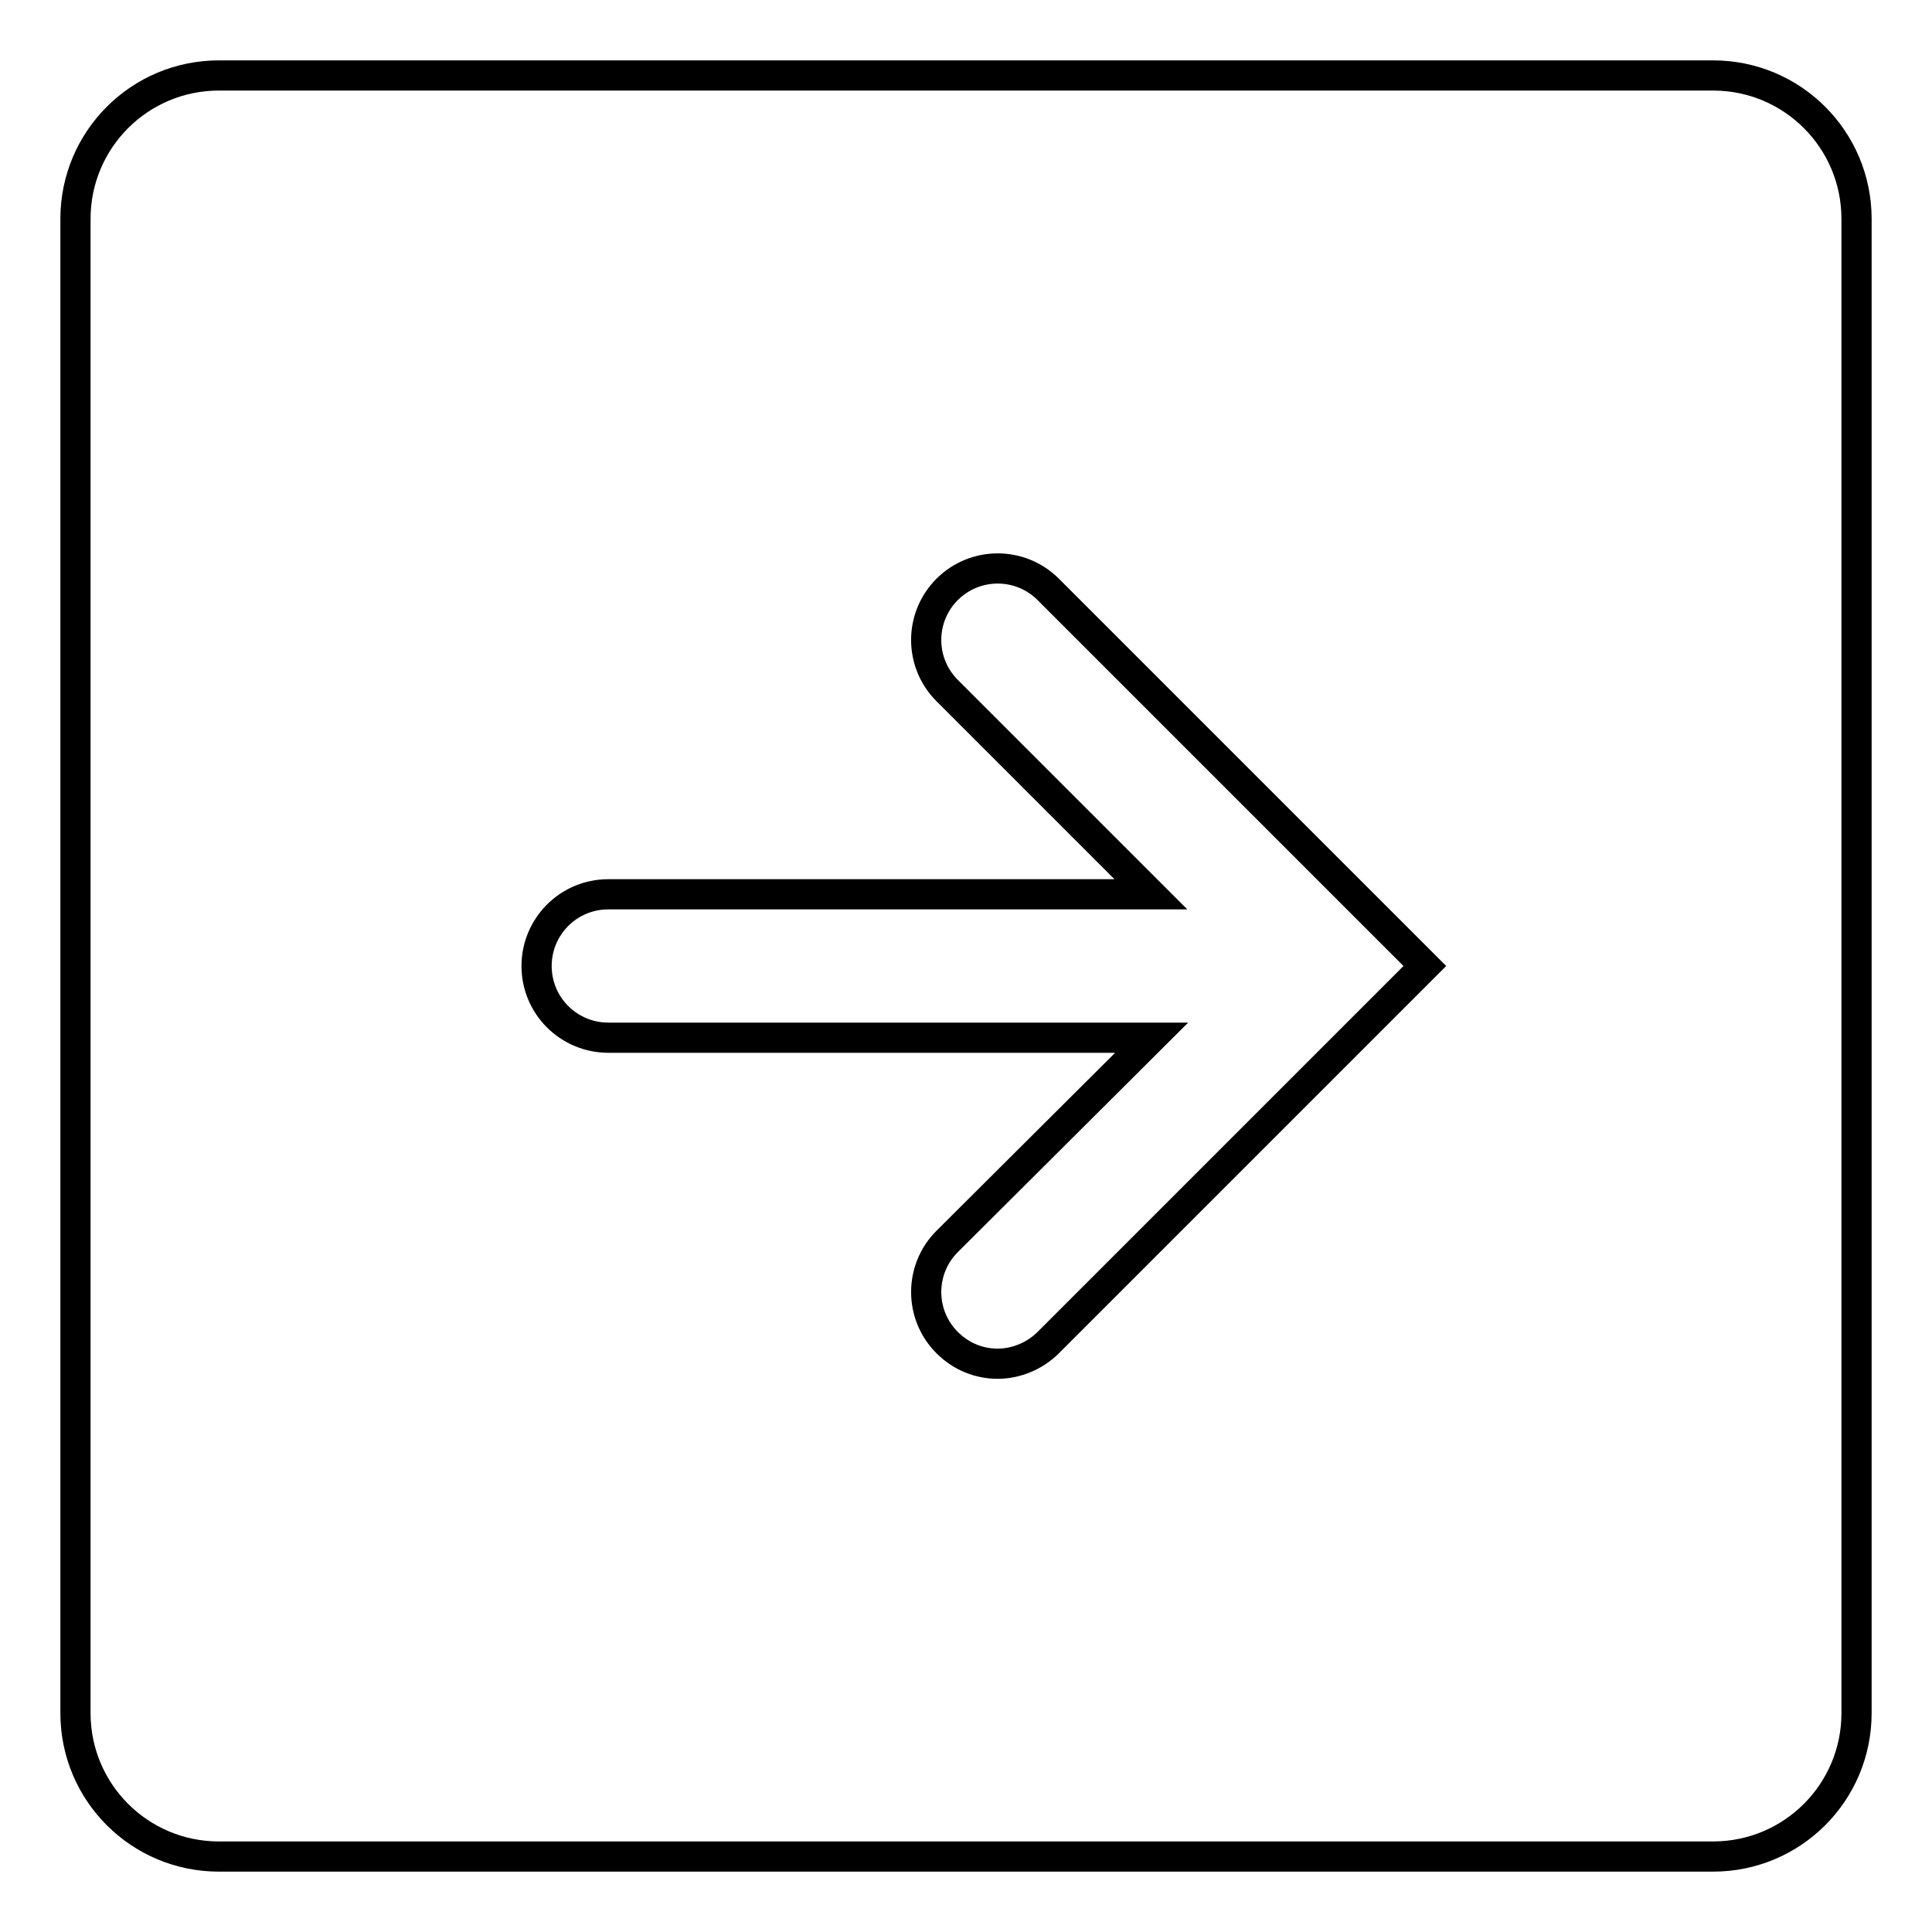<?xml version="1.0" encoding="utf-8"?>
<!-- Svg Vector Icons : http://www.onlinewebfonts.com/icon -->
<!DOCTYPE svg PUBLIC "-//W3C//DTD SVG 1.1//EN" "http://www.w3.org/Graphics/SVG/1.1/DTD/svg11.dtd">
<svg version="1.1" xmlns="http://www.w3.org/2000/svg" xmlns:xlink="http://www.w3.org/1999/xlink" x="0px" y="0px" viewBox="0 0 256 256" enable-background="new 0 0 256 256" xml:space="preserve">
<g> <path stroke-width="4" fill-opacity="0" stroke="#000000"  d="M227,10H29c-10.5,0-19,8.5-19,19V227c0,10.5,8.5,19,19,19H227c10.5,0,19-8.5,19-19V29 C246,18.5,237.5,10,227,10z M138.9,177.9c-1.8,1.8-4.3,2.8-6.7,2.8s-4.8-0.9-6.7-2.8c-3.7-3.7-3.7-9.7,0-13.4l27.1-27H80.6 c-5.2,0-9.5-4.2-9.5-9.5c0-5.2,4.2-9.5,9.5-9.5h71.9l-27-27c-3.7-3.7-3.7-9.7,0-13.4c3.7-3.7,9.7-3.7,13.4,0l49.9,49.9L138.9,177.9 z"/></g>
</svg>